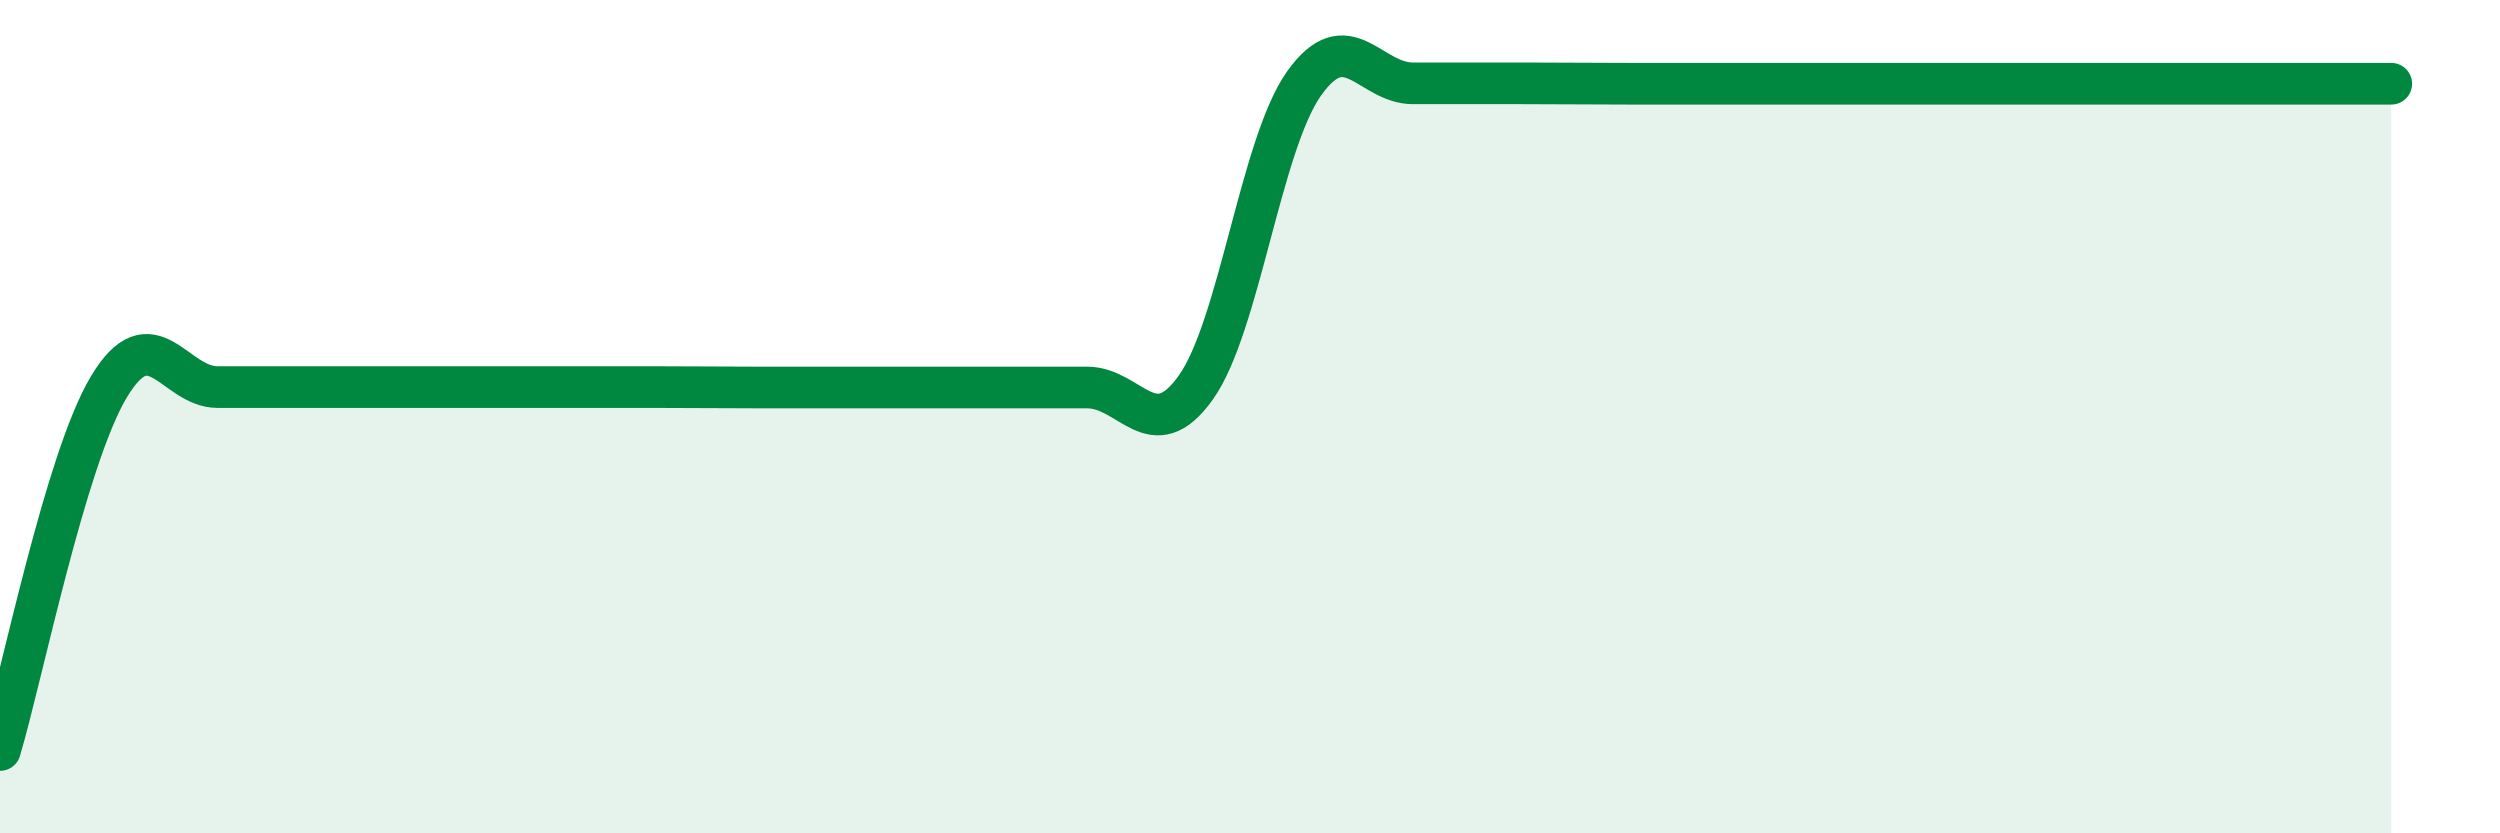 
    <svg width="60" height="20" viewBox="0 0 60 20" xmlns="http://www.w3.org/2000/svg">
      <path
        d="M 0,18 C 0.52,16.26 1.57,11.03 2.61,9.29 C 3.65,7.55 4.18,9.29 5.22,9.29 C 6.26,9.29 6.79,9.29 7.83,9.29 C 8.87,9.29 9.39,9.29 10.43,9.29 C 11.47,9.29 12,9.29 13.04,9.29 C 14.08,9.29 14.61,9.29 15.65,9.29 C 16.69,9.29 17.22,9.3 18.26,9.3 C 19.3,9.3 19.83,9.3 20.87,9.3 C 21.91,9.3 22.44,9.3 23.48,9.3 C 24.52,9.3 25.05,9.3 26.09,9.3 C 27.13,9.3 27.66,10.76 28.7,9.3 C 29.74,7.84 30.26,3.46 31.3,2 C 32.34,0.54 32.87,2 33.91,2 C 34.95,2 35.48,2 36.52,2 C 37.56,2 38.09,2.01 39.13,2.01 C 40.17,2.01 40.7,2.01 41.74,2.01 C 42.78,2.01 43.31,2.01 44.35,2.01 C 45.39,2.01 45.92,2.01 46.96,2.01 C 48,2.01 48.53,2.01 49.57,2.01 C 50.61,2.01 51.13,2.01 52.17,2.01 C 53.21,2.01 53.74,2.01 54.78,2.01 C 55.82,2.01 56.87,2.01 57.39,2.01L57.39 20L0 20Z"
        fill="#008740"
        opacity="0.1"
        stroke-linecap="round"
        stroke-linejoin="round"
      />
      <path
        d="M 0,18 C 0.52,16.26 1.57,11.03 2.61,9.29 C 3.65,7.55 4.18,9.29 5.22,9.29 C 6.26,9.29 6.79,9.29 7.83,9.29 C 8.87,9.29 9.39,9.29 10.43,9.29 C 11.47,9.29 12,9.29 13.04,9.29 C 14.08,9.29 14.61,9.29 15.65,9.29 C 16.69,9.29 17.22,9.3 18.26,9.3 C 19.3,9.3 19.83,9.3 20.87,9.3 C 21.91,9.3 22.44,9.3 23.48,9.3 C 24.52,9.3 25.05,9.3 26.09,9.3 C 27.13,9.3 27.66,10.76 28.7,9.3 C 29.74,7.84 30.26,3.46 31.3,2 C 32.34,0.54 32.87,2 33.91,2 C 34.95,2 35.48,2 36.52,2 C 37.56,2 38.09,2.01 39.13,2.01 C 40.17,2.01 40.7,2.01 41.74,2.01 C 42.78,2.01 43.31,2.01 44.35,2.01 C 45.39,2.01 45.92,2.01 46.96,2.01 C 48,2.01 48.53,2.01 49.57,2.01 C 50.61,2.01 51.13,2.01 52.17,2.01 C 53.21,2.01 53.74,2.01 54.78,2.01 C 55.82,2.01 56.87,2.01 57.39,2.01"
        stroke="#008740"
        stroke-width="1"
        fill="none"
        stroke-linecap="round"
        stroke-linejoin="round"
      />
    </svg>
  